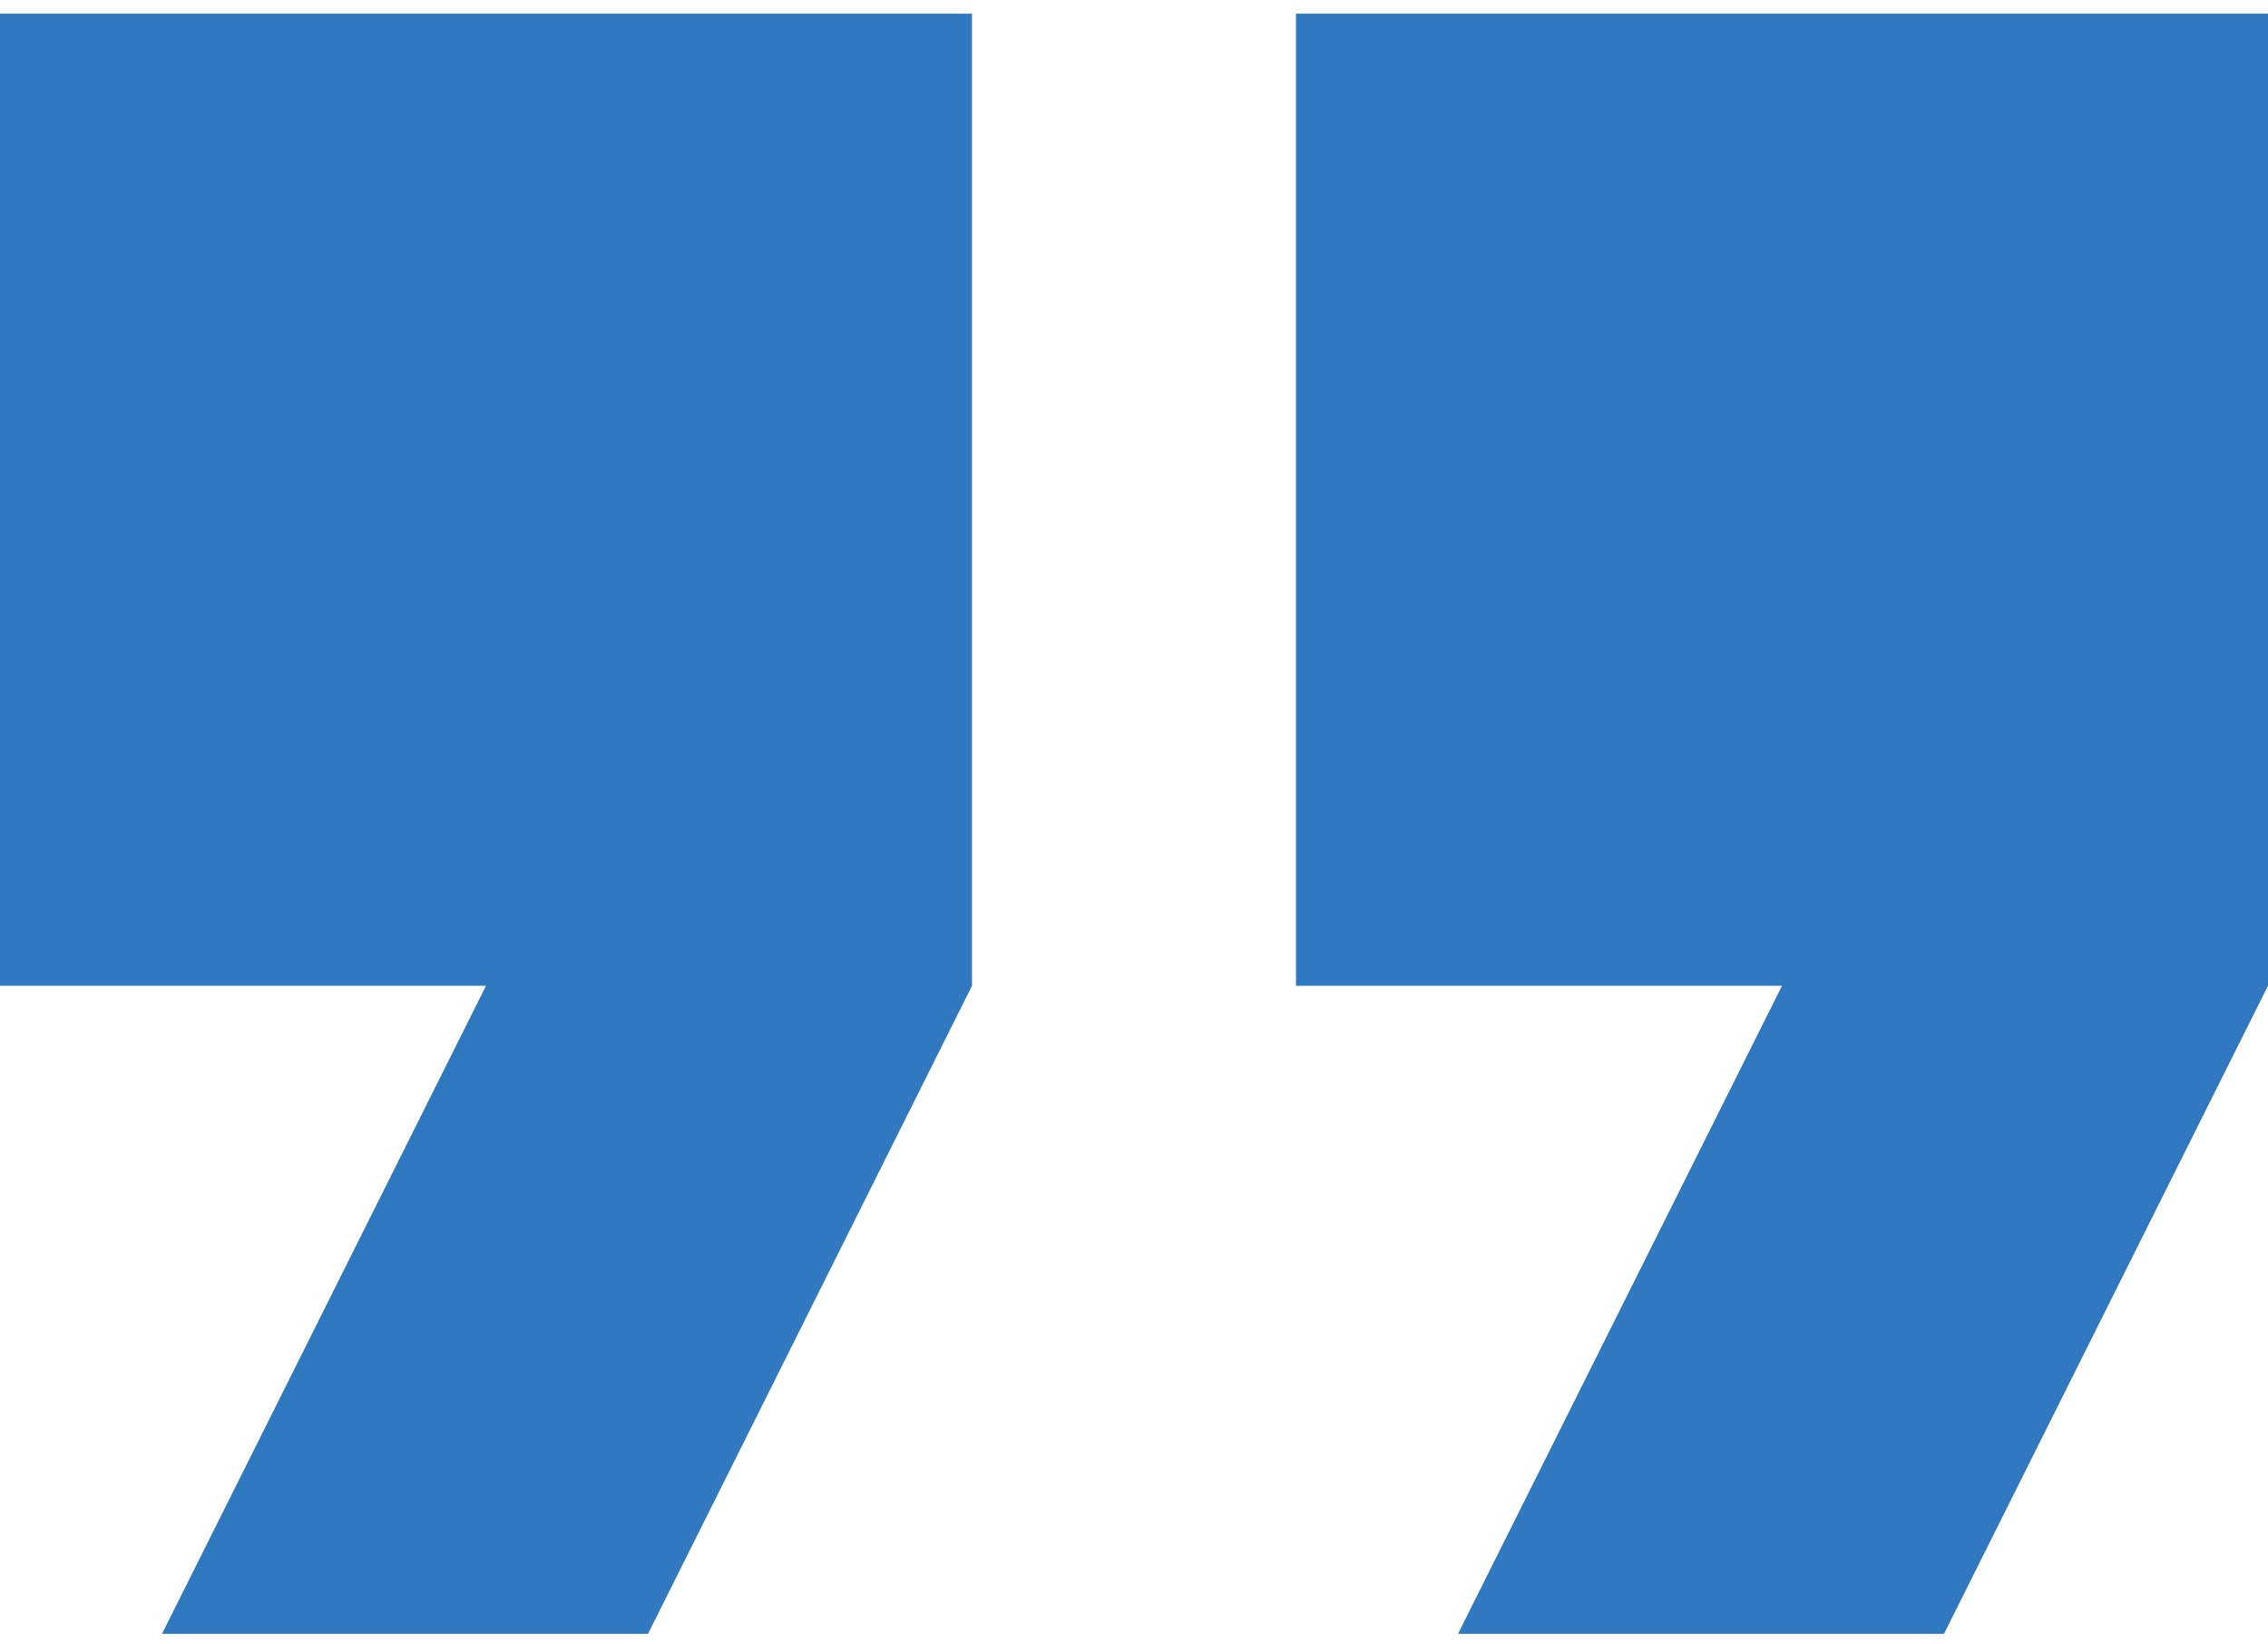 <svg width="80" height="58" viewBox="0 0 80 58" fill="none" xmlns="http://www.w3.org/2000/svg">
<path d="M5.714 57.625H22.857L34.286 34.768V0.482H0V34.768H17.143L5.714 57.625ZM51.429 57.625H68.571L80 34.768V0.482H45.714V34.768H62.857L51.429 57.625Z" fill="#3078BF"/>
</svg>
